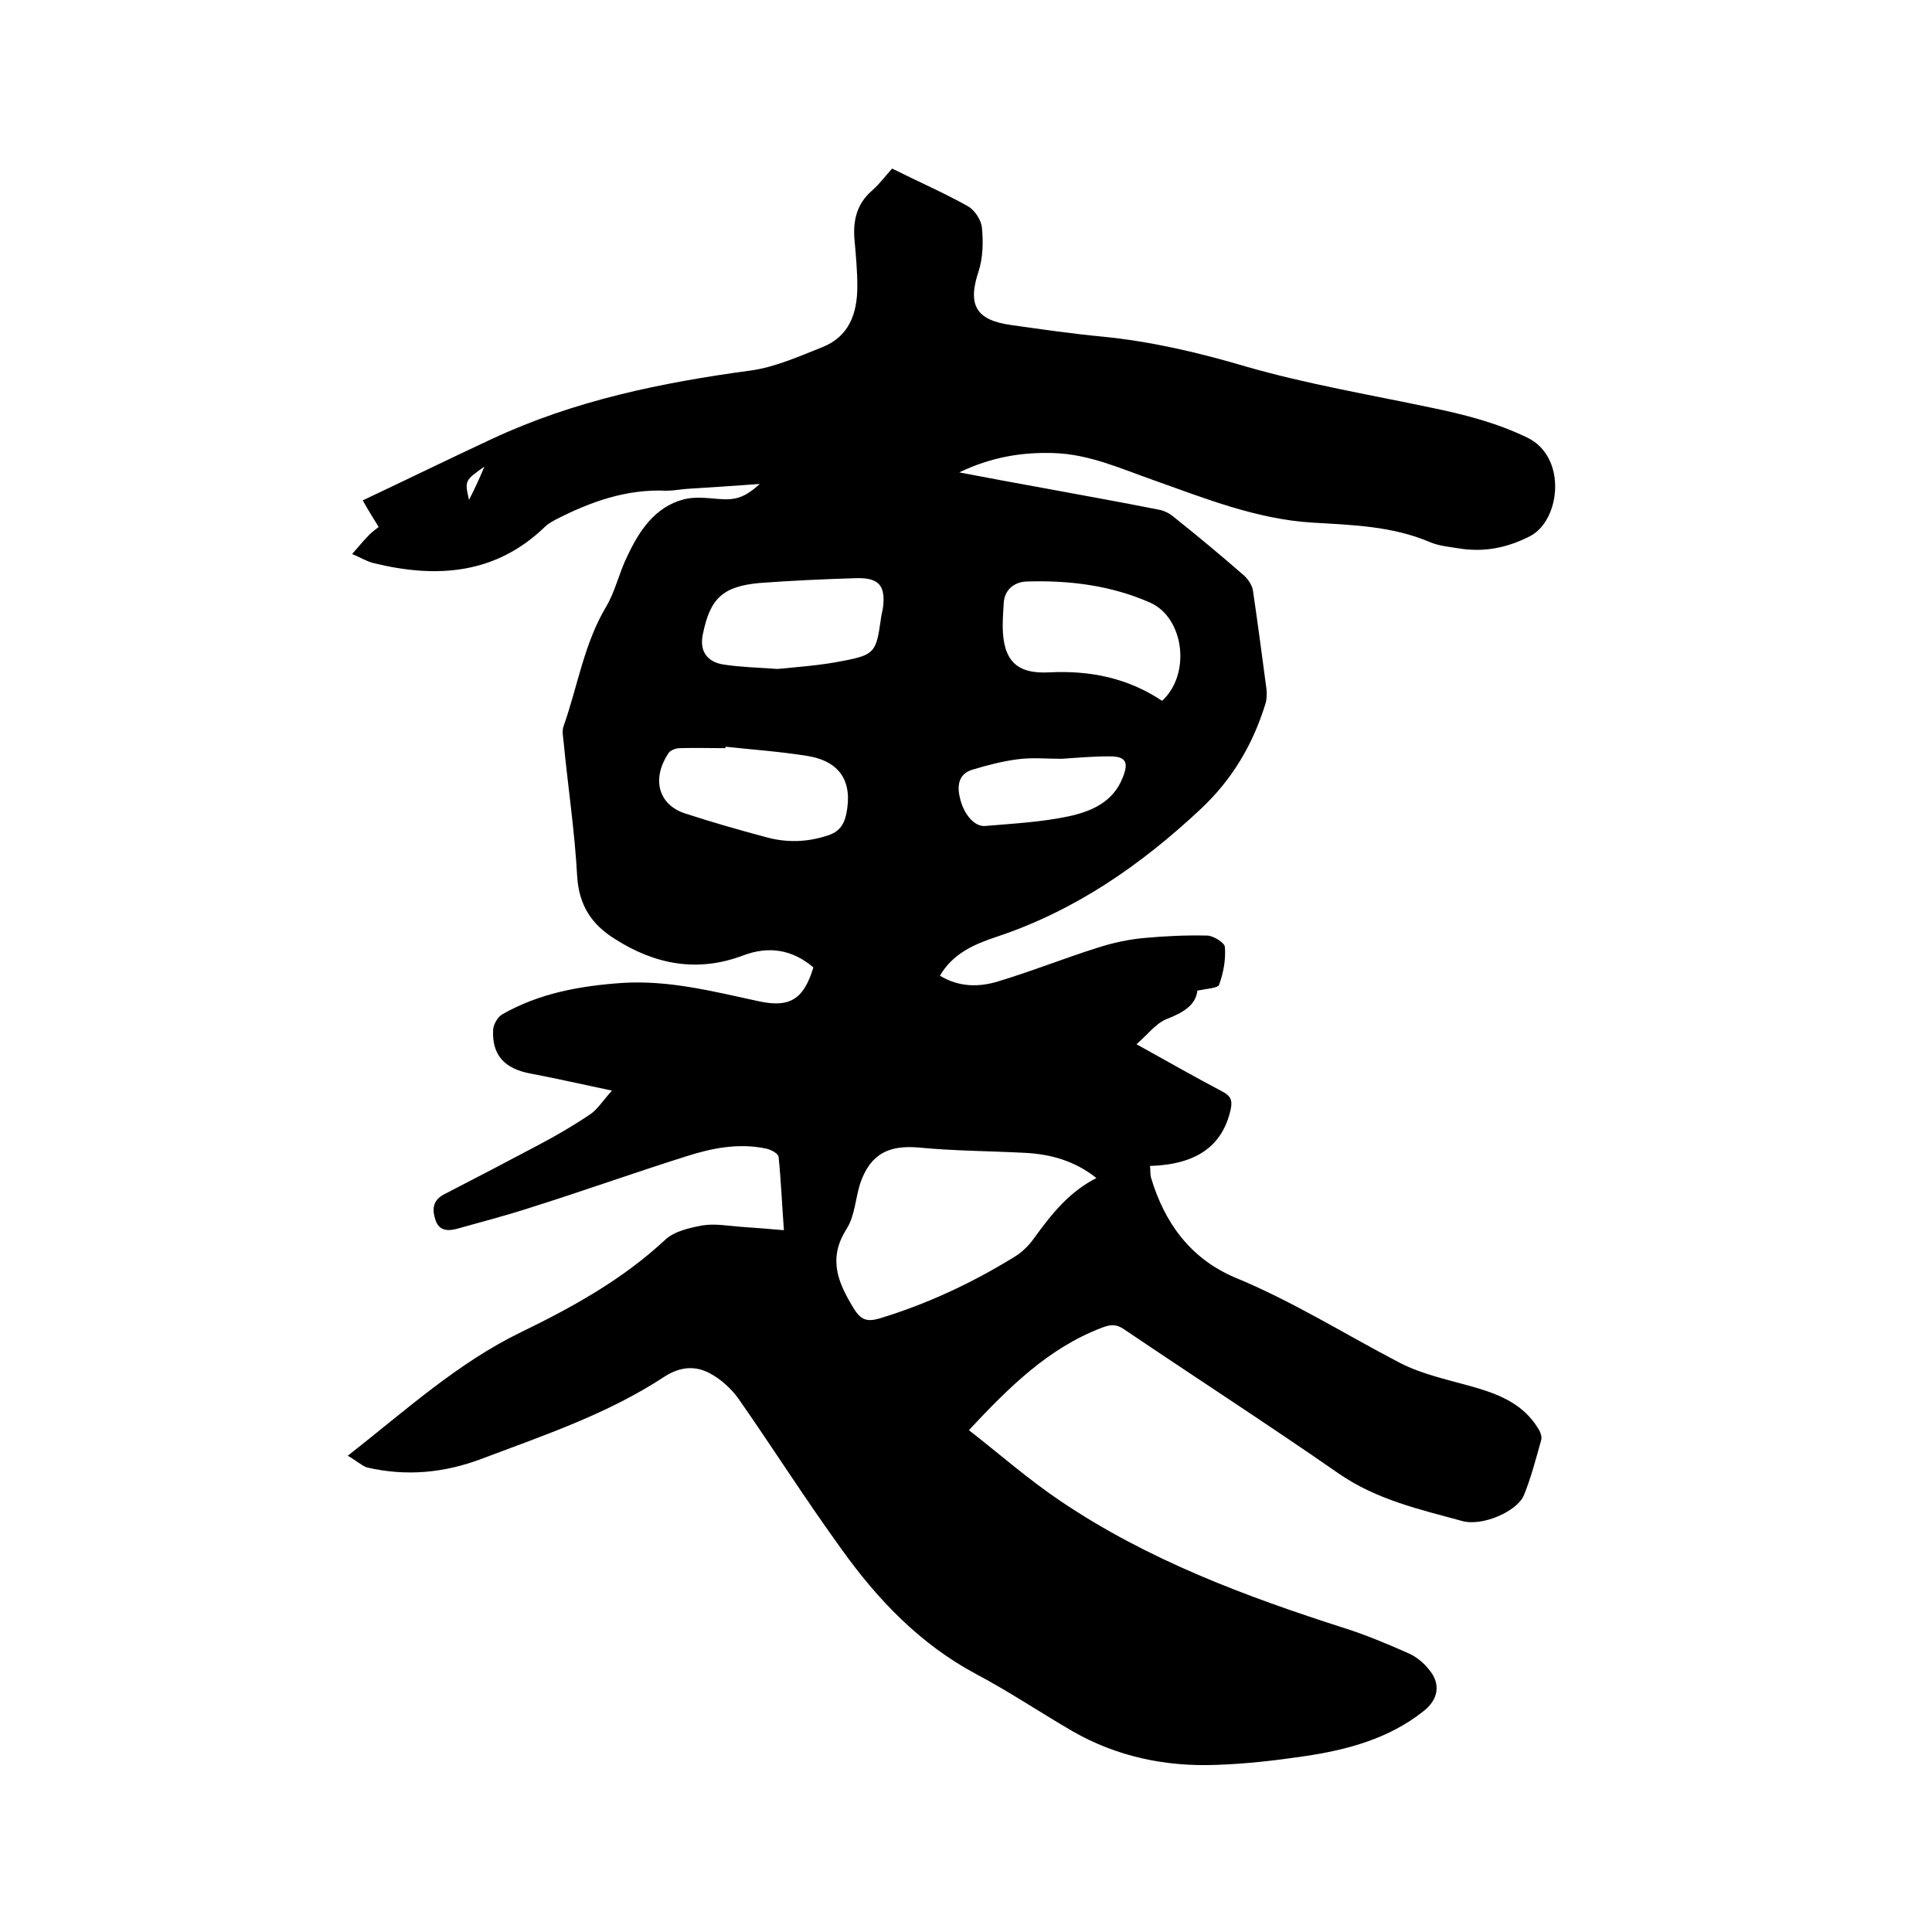 <svg enable-background="new 0 0 400 400" viewBox="0 0 400 400" xmlns="http://www.w3.org/2000/svg"><path d="m72 301.4c12-9.4 22.7-19.2 35.9-25.6 10.7-5.2 21-10.9 29.8-19.1 1.9-1.8 5.1-2.5 7.8-3 2.5-.4 5.3.1 7.9.3 2.8.2 5.6.4 8.9.7-.4-5.4-.6-10.3-1.1-15.2-.1-.7-1.6-1.5-2.6-1.7-5.7-1.2-11.2-.1-16.5 1.6-10.8 3.4-21.4 7.2-32.2 10.6-4.9 1.6-9.9 2.9-14.9 4.3-2 .6-4 .7-4.8-1.6-.7-2-.8-4.1 1.7-5.4 6.6-3.4 13.1-6.8 19.7-10.3 3.6-1.9 7.2-4 10.6-6.3 1.5-1 2.5-2.7 4.5-4.9-6.2-1.3-11.4-2.5-16.7-3.5-5.6-1-8.2-3.9-7.9-9.2.1-1.1 1-2.6 1.9-3.1 7.7-4.4 16.2-5.9 24.9-6.5 9.7-.6 18.9 1.8 28.2 3.8 6.4 1.4 9.3-.4 11.3-7-4.3-3.7-9.2-4.5-14.5-2.5-9.5 3.6-18.3 1.9-26.6-3.4-4.8-3-7.4-6.9-7.8-12.9-.5-9.3-1.9-18.5-2.8-27.8-.1-1.1-.4-2.4 0-3.4 2.9-8.2 4.2-17 8.8-24.7 1.9-3.2 2.7-7.1 4.4-10.5 2.5-5.3 5.7-10.1 11.6-11.7 2.2-.6 4.8-.3 7.2-.1 3.5.3 5.4-.2 8.6-3.1-5.4.4-10.1.7-14.9 1-1.5.1-3 .4-4.4.4-8.3-.4-15.8 2.3-23 6-.7.4-1.5.8-2.1 1.4-10.2 9.9-22.4 10.8-35.5 7.6-1.6-.4-3-1.3-4.5-1.9 1.1-1.2 2.1-2.5 3.2-3.6.6-.7 1.4-1.3 2.3-2-1-1.6-2-3.2-3.3-5.5 9.1-4.3 17.9-8.6 26.7-12.7 17.1-8 35.2-11.7 53.7-14.2 5-.7 9.9-2.9 14.7-4.8 5.6-2.2 7.3-7 7.3-12.6 0-3.3-.3-6.5-.6-9.8-.3-3.9.5-7.3 3.6-10 1.7-1.5 3.1-3.4 4.2-4.6 5.4 2.7 10.7 5 15.7 7.8 1.4.8 2.8 2.9 2.9 4.5.3 3 .2 6.2-.7 9-2.3 6.9-.6 10.1 6.8 11.1 6.3.9 12.6 1.8 18.9 2.4 10.1 1 19.9 3.3 29.7 6.2 12.5 3.6 25.5 5.8 38.3 8.5 6.8 1.4 13.5 3.1 19.9 6.2 8.3 4 6.9 17.1.6 20.4-4.9 2.5-9.7 3.4-15 2.5-1.9-.3-3.9-.5-5.6-1.2-7.9-3.4-16.2-3.6-24.5-4.1-11.5-.7-22.2-5-32.9-8.8-6.8-2.4-13.4-5.4-20.7-5.6-6.5-.2-12.8.8-19.5 4 6.2 1.2 11.7 2.2 17.2 3.2 8 1.5 16 2.9 24 4.5 1.2.2 2.4.8 3.3 1.6 4.9 3.9 9.7 7.9 14.4 12 .9.8 1.7 2 1.9 3.1 1 6.8 1.9 13.6 2.8 20.4.1 1 .1 2.1-.2 3.1-2.6 8.4-6.8 15.6-13.4 21.8-12.5 11.7-26.1 21.1-42.4 26.5-4.5 1.5-8.9 3.4-11.6 8 3.9 2.4 8.1 2.4 12 1.2 7-2.1 13.7-4.8 20.7-7 3.1-1 6.3-1.7 9.6-2 4.3-.4 8.7-.6 13-.5 1.3 0 3.7 1.5 3.7 2.4.2 2.6-.3 5.3-1.2 7.8-.3.7-2.6.8-4.5 1.2-.3 3-3 4.6-6.4 5.9-2.2.9-3.9 3.2-6.2 5.2 6.5 3.6 12.1 6.8 17.8 9.8 1.7.9 2.1 1.8 1.7 3.7-1.7 7.6-7.1 11.4-16.7 11.7.1.8 0 1.6.2 2.4 2.8 9.4 8.2 16.8 17.4 20.7 11.9 4.9 22.7 11.7 34 17.6 5 2.6 10.8 3.7 16.2 5.3 5 1.5 9.5 3.5 12.4 8.1.5.7 1 1.8.8 2.6-1.1 3.9-2.1 7.8-3.6 11.5-1.4 3.3-8.6 6.5-12.8 5.3-8.8-2.4-17.7-4.4-25.5-9.8-14.7-10.2-29.7-19.9-44.5-29.9-1.6-1.1-2.8-1-4.6-.3-11 4.2-19.1 12.2-27.5 21.2 6.3 4.9 12.3 10.2 19 14.7 18.1 12.2 38.2 19.7 58.8 26.3 4.4 1.4 8.7 3.2 13 5.1 1.7.7 3.3 2 4.4 3.4 2.6 3 2 6.3-1.1 8.7-7.2 5.7-15.8 8-24.6 9.3-6.1.9-12.2 1.6-18.3 1.8-10.5.4-20.6-1.7-29.8-7-6.7-3.9-13.1-8.2-19.9-11.8-11.6-6.2-20.4-15.4-27.9-25.9-7.4-10.2-14.1-20.8-21.3-31.1-1.5-2.1-3.6-4-5.8-5.2-3.1-1.7-6.2-1.5-9.5.6-11.7 7.7-24.8 12.1-37.8 17-7.9 3-15.8 3.7-23.9 1.8-1.2-.5-2.3-1.5-3.9-2.4zm155-57.5c-4.4-3.5-9.3-4.9-14.5-5.2-7.4-.4-14.8-.4-22.1-1.1-6.4-.6-10.2 1.3-12.3 7.4-1 3.1-1.1 6.7-2.8 9.4-3.9 6.1-1.9 11 1.4 16.4 1.5 2.5 2.8 2.9 5.3 2.2 9.9-3 19.1-7.3 27.9-12.7 1.7-1 3.2-2.5 4.3-4.1 3.5-4.8 7.1-9.4 12.8-12.3zm13.6-98.8c6-5.5 4.6-17.1-2.4-20.3-8.1-3.6-16.9-4.7-25.7-4.4-2.5.1-4.6 1.7-4.7 4.6-.1 1.6-.2 3.2-.2 4.8.1 6.9 2.8 9.8 9.7 9.4 8.3-.4 16.1 1.1 23.3 5.9zm-90.4 9.5v.3c-3.2 0-6.3-.1-9.5 0-.7 0-1.8.4-2.2.9-3.7 5.4-2.2 10.8 3.3 12.6s11.1 3.4 16.7 4.9c4.3 1.2 8.5 1.1 12.8-.3 2.3-.7 3.4-2.1 3.9-4.4 1.4-6.7-1.2-11-8.1-12.1-5.6-.9-11.3-1.3-16.9-1.9zm10.8-16.1c3.9-.4 8.8-.7 13.7-1.7 6.3-1.2 6.7-1.9 7.6-8.1.1-.9.3-1.9.5-2.8.6-4.6-.8-6.3-5.4-6.2-6.7.2-13.4.5-20.1 1-7.7.7-10.3 3.2-11.8 10.7-.7 3.4.9 5.7 4.4 6.2 3.3.5 6.7.6 11.1.9zm58.8 18.6c-3.2 0-6.2-.3-9.1.1-3.1.4-6.2 1.2-9.2 2.1-2.9.8-3.4 3.1-2.8 5.7.7 3.4 3 6.3 5.4 6 5.8-.5 11.6-.8 17.2-2 4.6-1 9.1-2.9 11.1-7.9 1.4-3.4.7-4.6-3.1-4.5-3.2 0-6.4.3-9.5.5zm-119.5-60.5c-4.1 2.9-4.1 2.9-3.2 6.9 1.4-2.7 2.3-4.8 3.2-6.9z"/></svg>